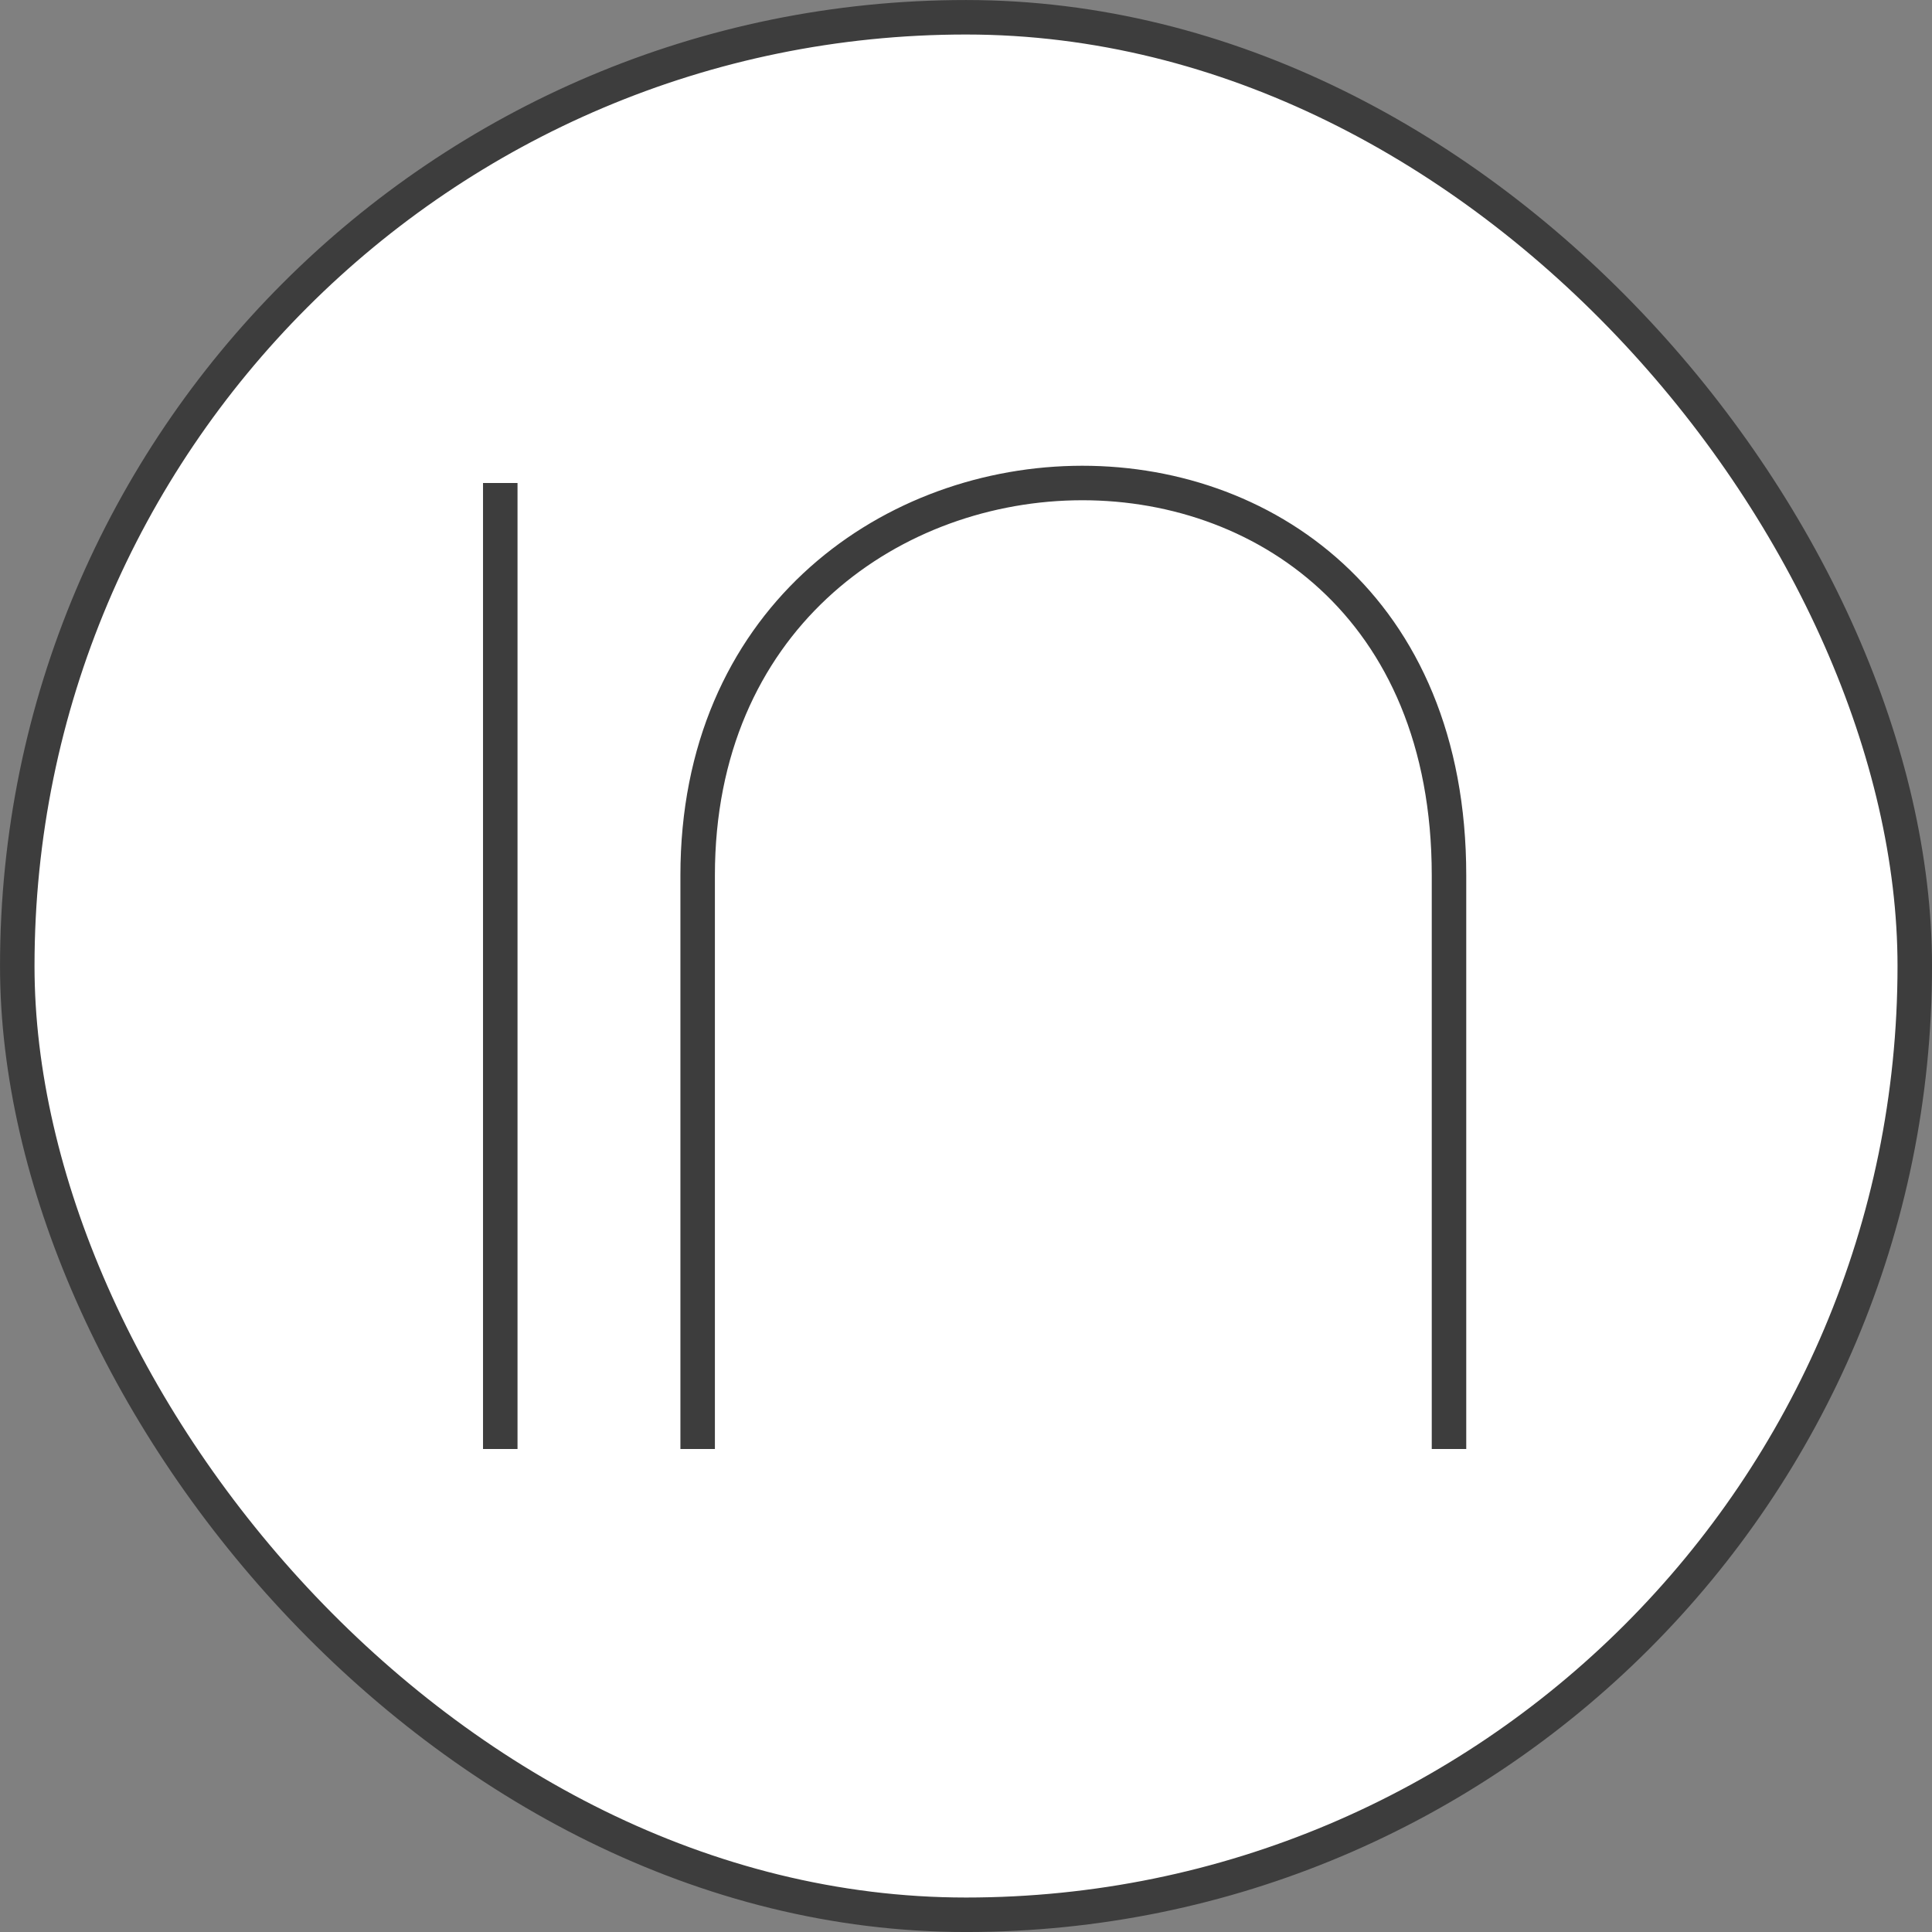 <svg width="48" height="48" viewBox="0 0 48 48" fill="none" xmlns="http://www.w3.org/2000/svg">
<rect x="0" y="0" width="48" height="48" fill="#808080" stroke="none"/>
<rect x="0.429" y="0.429" width="47.143" height="47.143" rx="23.571" fill="#fff"/>
<rect x="0.429" y="0.429" width="47.143" height="47.143" rx="23.571" stroke="#3D3D3D" stroke-width="0.857"/>
<line x1="12.429" y1="12" x2="12.429" y2="36" stroke="#3D3D3D" stroke-width="0.857"/>
<path d="M17.333 36V21.748C17.333 9.173 36 8.335 36 21.748V36" stroke="#3D3D3D" stroke-width="0.857"/>
</svg>
